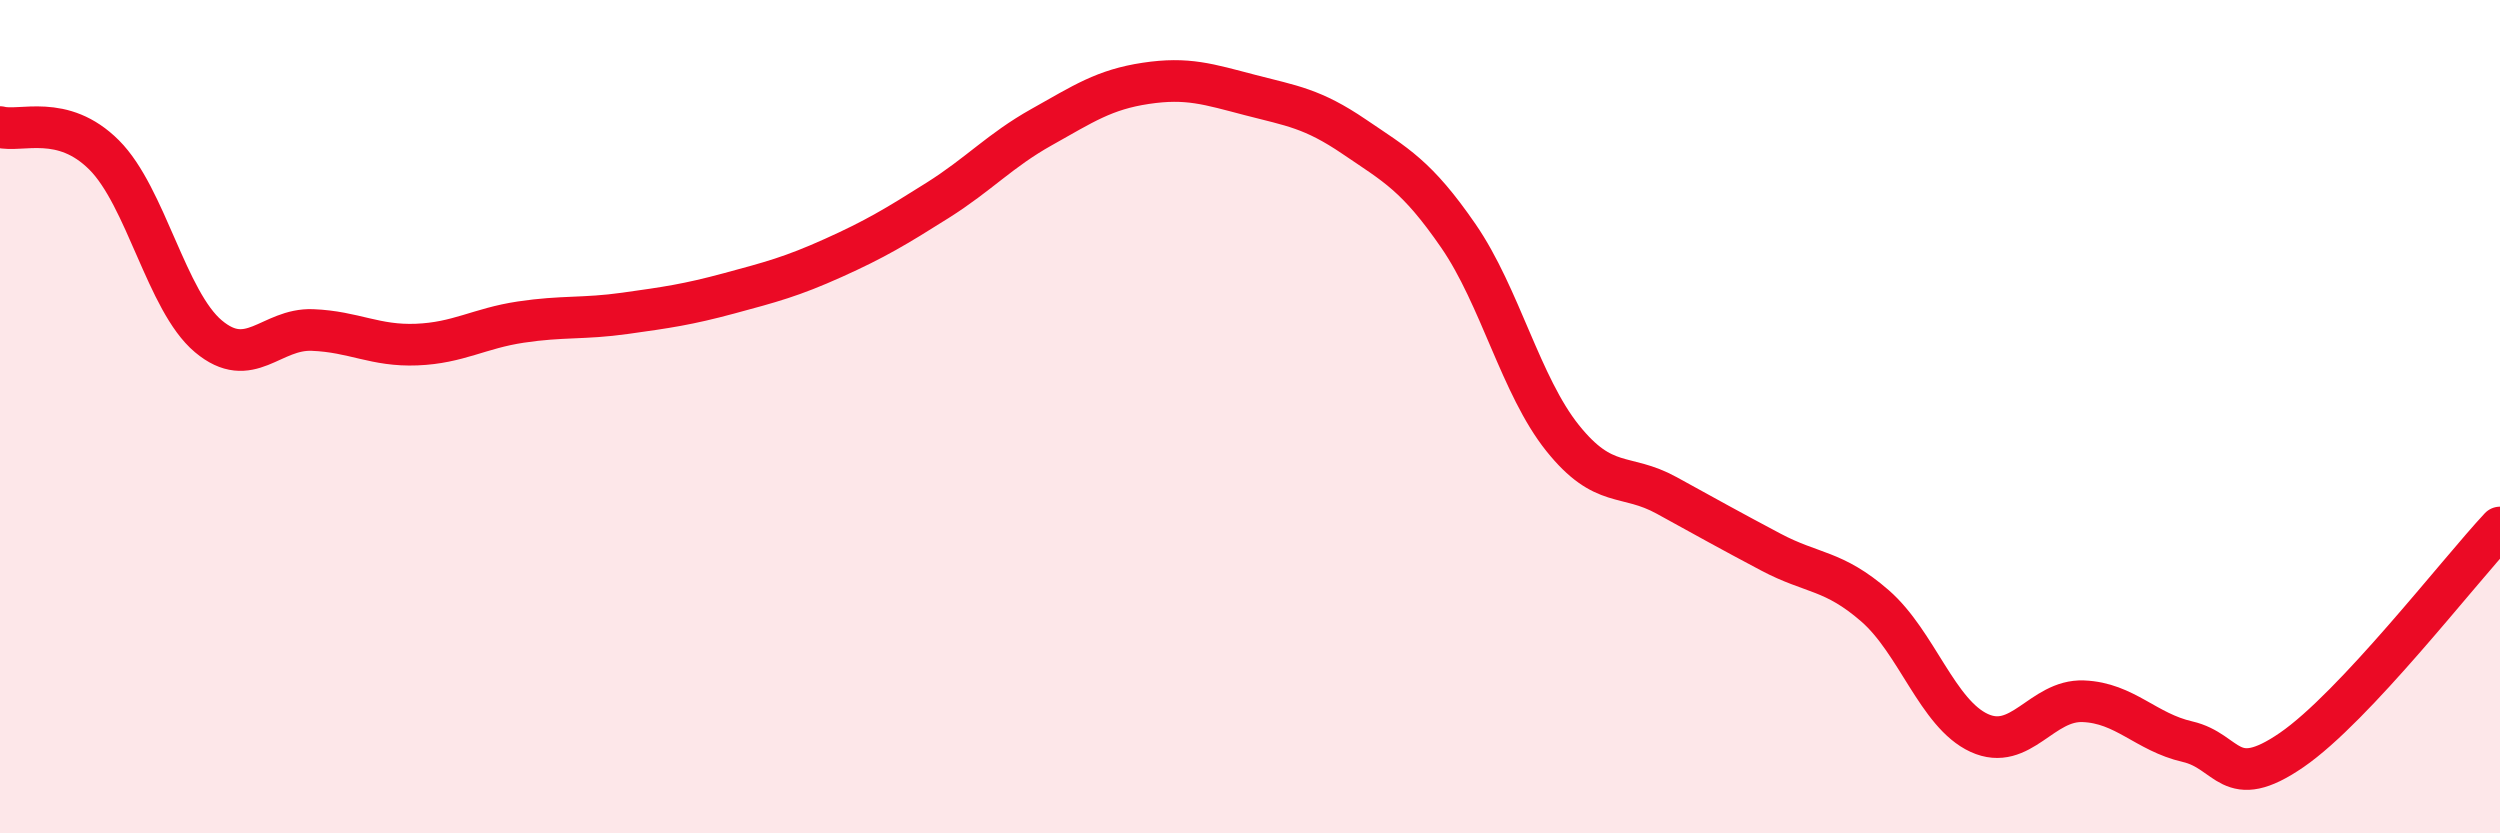 
    <svg width="60" height="20" viewBox="0 0 60 20" xmlns="http://www.w3.org/2000/svg">
      <path
        d="M 0,3.05 C 0.5,3.18 1.5,2.72 2.5,3.72 C 3.5,4.72 4,7.23 5,8.07 C 6,8.91 6.5,7.88 7.5,7.92 C 8.5,7.96 9,8.31 10,8.27 C 11,8.23 11.5,7.88 12.5,7.73 C 13.5,7.58 14,7.66 15,7.52 C 16,7.38 16.5,7.31 17.5,7.04 C 18.5,6.77 19,6.64 20,6.19 C 21,5.74 21.5,5.44 22.5,4.81 C 23.5,4.18 24,3.61 25,3.05 C 26,2.49 26.5,2.15 27.5,2 C 28.5,1.85 29,2.02 30,2.28 C 31,2.54 31.5,2.6 32.5,3.28 C 33.5,3.96 34,4.21 35,5.66 C 36,7.11 36.5,9.26 37.5,10.51 C 38.5,11.76 39,11.34 40,11.89 C 41,12.44 41.5,12.72 42.5,13.25 C 43.5,13.78 44,13.67 45,14.54 C 46,15.41 46.5,17.13 47.5,17.59 C 48.5,18.05 49,16.79 50,16.83 C 51,16.87 51.5,17.57 52.5,17.8 C 53.5,18.03 53.5,19.03 55,18 C 56.5,16.97 59,13.73 60,12.66L60 20L0 20Z"
        fill="#EB0A25"
        opacity="0.1"
        stroke-linecap="round"
        stroke-linejoin="round"
      />
      <path
        d="M 0,3.05 C 0.5,3.18 1.5,2.72 2.5,3.72 C 3.5,4.72 4,7.23 5,8.07 C 6,8.91 6.5,7.88 7.5,7.92 C 8.5,7.96 9,8.31 10,8.27 C 11,8.23 11.5,7.88 12.5,7.73 C 13.5,7.58 14,7.66 15,7.52 C 16,7.38 16.5,7.31 17.5,7.04 C 18.5,6.77 19,6.64 20,6.19 C 21,5.74 21.5,5.44 22.5,4.81 C 23.5,4.18 24,3.61 25,3.05 C 26,2.49 26.5,2.15 27.5,2 C 28.5,1.85 29,2.02 30,2.28 C 31,2.54 31.5,2.6 32.5,3.28 C 33.5,3.96 34,4.21 35,5.66 C 36,7.11 36.5,9.26 37.5,10.51 C 38.5,11.76 39,11.34 40,11.89 C 41,12.44 41.5,12.72 42.5,13.25 C 43.5,13.78 44,13.67 45,14.54 C 46,15.41 46.5,17.13 47.5,17.59 C 48.5,18.05 49,16.79 50,16.83 C 51,16.87 51.5,17.57 52.5,17.8 C 53.5,18.03 53.5,19.03 55,18 C 56.5,16.97 59,13.73 60,12.66"
        stroke="#EB0A25"
        stroke-width="1"
        fill="none"
        stroke-linecap="round"
        stroke-linejoin="round"
      />
    </svg>
  